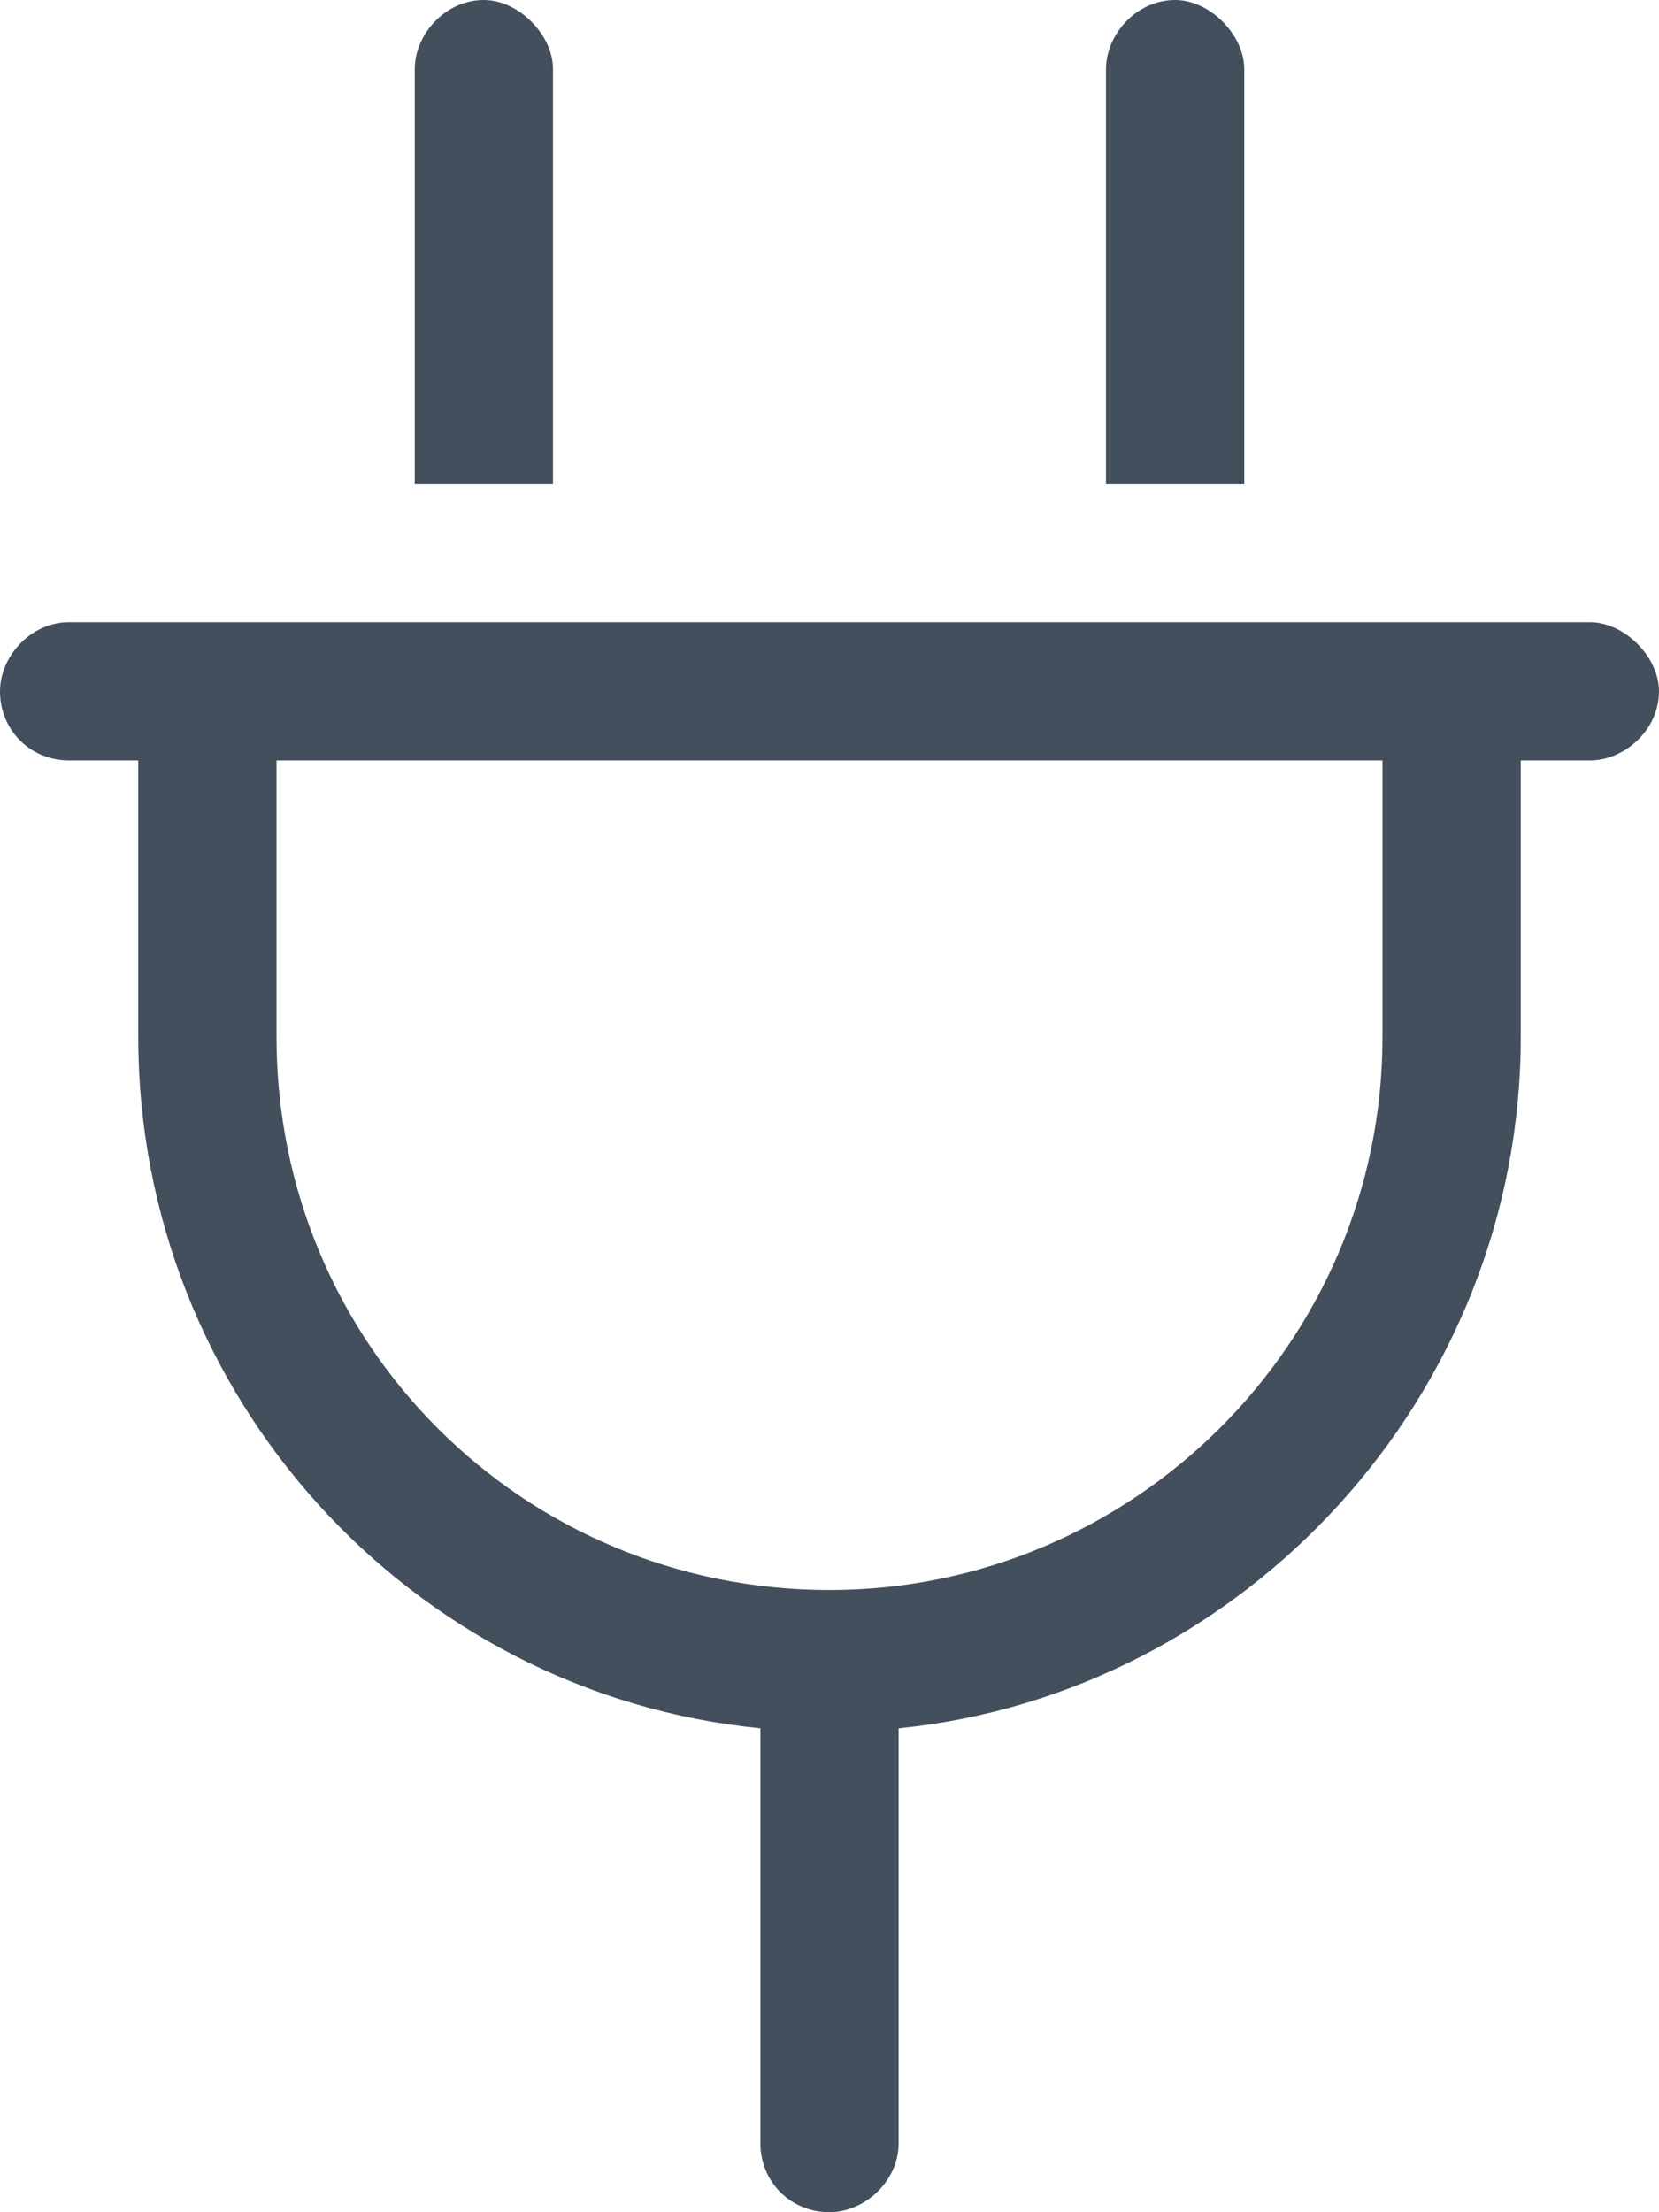<svg width="12" height="16" viewBox="0 0 12 16" fill="none" xmlns="http://www.w3.org/2000/svg">
<path d="M4 0.5V3.5H3V0.5C3 0.25 3.219 0 3.5 0C3.75 0 4 0.25 4 0.5ZM9 0.5V3.5H8V0.5C8 0.25 8.219 0 8.5 0C8.75 0 9 0.25 9 0.5ZM0.5 4.5H1H2H10H11H11.5C11.75 4.5 12 4.75 12 5C12 5.281 11.75 5.5 11.5 5.5H11V7.5C11 10.094 9 12.25 6.5 12.5V15.5C6.5 15.781 6.25 16 6 16C5.719 16 5.5 15.781 5.5 15.5V12.5C2.969 12.25 1 10.094 1 7.5V5.5H0.5C0.219 5.5 0 5.281 0 5C0 4.75 0.219 4.5 0.5 4.5ZM6 11.5C8.188 11.5 10 9.719 10 7.5V5.5H2V7.5C2 9.719 3.781 11.5 6 11.5Z" fill="#434F5C"/>
</svg>
